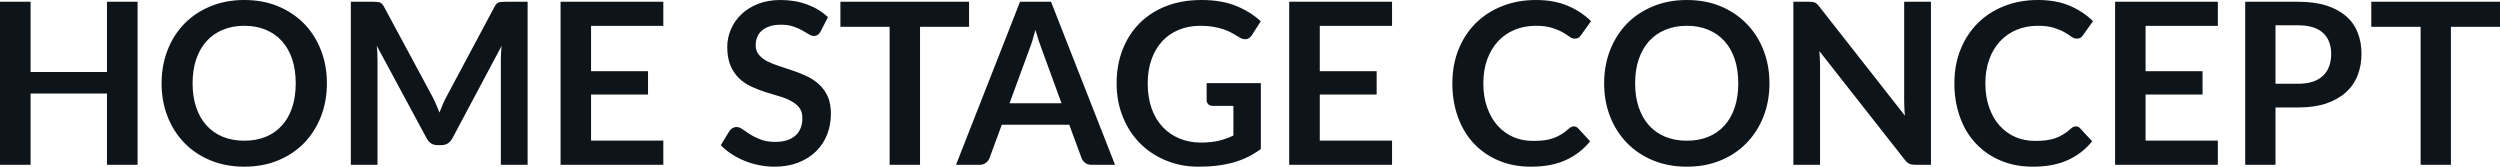<svg fill="#0d141a" viewBox="0 0 254.966 16.997" height="100%" width="100%" xmlns="http://www.w3.org/2000/svg"><path preserveAspectRatio="none" d="M14.03 0.18L14.03 16.81L10.91 16.81L10.91 9.54L3.12 9.54L3.12 16.81L0 16.81L0 0.18L3.12 0.18L3.12 7.34L10.91 7.34L10.91 0.18L14.03 0.18ZM33.34 8.50L33.34 8.50Q33.34 10.33 32.73 11.89Q32.12 13.44 31.02 14.58Q29.91 15.72 28.36 16.36Q26.81 17.00 24.92 17.00L24.92 17.00Q23.03 17.00 21.48 16.36Q19.92 15.72 18.81 14.58Q17.70 13.44 17.09 11.89Q16.48 10.33 16.48 8.50L16.48 8.50Q16.48 6.67 17.09 5.11Q17.70 3.55 18.81 2.41Q19.92 1.28 21.48 0.64Q23.03 0 24.92 0L24.92 0Q26.81 0 28.36 0.64Q29.91 1.29 31.02 2.42Q32.12 3.55 32.73 5.11Q33.34 6.67 33.34 8.50ZM30.16 8.50L30.16 8.50Q30.16 7.13 29.80 6.04Q29.44 4.96 28.76 4.20Q28.08 3.44 27.11 3.04Q26.14 2.63 24.92 2.63L24.92 2.63Q23.70 2.63 22.72 3.04Q21.75 3.44 21.06 4.20Q20.38 4.96 20.01 6.04Q19.64 7.13 19.64 8.50L19.64 8.50Q19.64 9.87 20.01 10.95Q20.38 12.04 21.06 12.79Q21.75 13.55 22.72 13.95Q23.70 14.35 24.92 14.35L24.92 14.35Q26.14 14.35 27.11 13.95Q28.08 13.55 28.76 12.79Q29.44 12.04 29.80 10.95Q30.16 9.87 30.16 8.50ZM44.13 9.91L44.13 9.91Q44.32 10.28 44.49 10.68Q44.65 11.07 44.82 11.48L44.82 11.48Q44.98 11.06 45.15 10.66Q45.32 10.26 45.52 9.89L45.52 9.89L50.44 0.68Q50.53 0.51 50.63 0.40Q50.73 0.30 50.85 0.25Q50.97 0.21 51.12 0.20Q51.27 0.18 51.47 0.18L51.47 0.18L53.81 0.18L53.81 16.81L51.08 16.81L51.08 6.07Q51.08 5.77 51.10 5.42Q51.12 5.06 51.15 4.69L51.15 4.69L46.13 14.12Q45.95 14.44 45.68 14.62Q45.40 14.80 45.03 14.80L45.03 14.80L44.61 14.80Q44.24 14.80 43.96 14.62Q43.69 14.44 43.52 14.12L43.52 14.12L38.42 4.66Q38.47 5.04 38.48 5.40Q38.50 5.76 38.50 6.07L38.50 6.07L38.50 16.81L35.78 16.81L35.78 0.18L38.11 0.18Q38.32 0.18 38.47 0.20Q38.62 0.21 38.74 0.25Q38.86 0.30 38.96 0.40Q39.07 0.51 39.16 0.68L39.16 0.68L44.13 9.91ZM57.17 0.18L67.65 0.18L67.65 2.64L60.28 2.64L60.28 7.26L66.09 7.26L66.09 9.64L60.28 9.64L60.28 14.34L67.65 14.34L67.65 16.81L57.17 16.81L57.17 0.18ZM84.44 1.75L83.69 3.21Q83.56 3.46 83.39 3.56Q83.23 3.67 83.00 3.67L83.00 3.67Q82.77 3.67 82.48 3.49Q82.19 3.31 81.80 3.09Q81.41 2.87 80.89 2.70Q80.36 2.52 79.65 2.52L79.65 2.52Q79.00 2.52 78.53 2.67Q78.05 2.83 77.72 3.10Q77.39 3.38 77.23 3.77Q77.07 4.15 77.07 4.61L77.07 4.61Q77.07 5.20 77.40 5.59Q77.73 5.98 78.27 6.26Q78.81 6.53 79.50 6.75Q80.19 6.97 80.91 7.22Q81.63 7.46 82.32 7.79Q83.01 8.12 83.55 8.62Q84.09 9.12 84.42 9.84Q84.74 10.57 84.74 11.60L84.74 11.60Q84.74 12.73 84.36 13.71Q83.97 14.70 83.23 15.43Q82.49 16.16 81.42 16.58Q80.35 17.00 78.97 17.00L78.97 17.00Q78.18 17.00 77.41 16.84Q76.64 16.69 75.93 16.40Q75.22 16.11 74.61 15.71Q73.99 15.31 73.51 14.81L73.51 14.81L74.41 13.33Q74.53 13.17 74.71 13.06Q74.89 12.95 75.11 12.95L75.11 12.95Q75.39 12.95 75.73 13.18Q76.06 13.42 76.52 13.71Q76.97 14.00 77.58 14.23Q78.20 14.47 79.06 14.47L79.06 14.47Q80.38 14.47 81.11 13.84Q81.83 13.21 81.83 12.04L81.83 12.04Q81.83 11.38 81.51 10.97Q81.18 10.56 80.64 10.28Q80.10 9.99 79.41 9.80Q78.72 9.60 78.00 9.37Q77.29 9.14 76.60 8.82Q75.91 8.50 75.37 7.98Q74.83 7.46 74.50 6.69Q74.17 5.91 74.17 4.77L74.17 4.77Q74.17 3.86 74.54 3.00Q74.90 2.14 75.60 1.47Q76.29 0.80 77.30 0.40Q78.31 0 79.61 0L79.61 0Q81.09 0 82.33 0.46Q83.57 0.92 84.44 1.75L84.44 1.75ZM85.71 0.18L98.83 0.18L98.83 2.73L93.83 2.73L93.83 16.81L90.73 16.81L90.73 2.73L85.71 2.73L85.71 0.18ZM107.19 0.18L113.72 16.81L111.33 16.81Q110.93 16.81 110.67 16.61Q110.41 16.41 110.30 16.11L110.30 16.11L109.05 12.72L102.17 12.72L100.92 16.11Q100.83 16.38 100.56 16.59Q100.29 16.81 99.90 16.81L99.90 16.81L97.50 16.81L104.03 0.18L107.19 0.18ZM104.98 5.03L102.96 10.53L108.26 10.53L106.24 5.00Q106.10 4.63 105.93 4.13Q105.77 3.63 105.60 3.05L105.60 3.05Q105.44 3.63 105.29 4.14Q105.13 4.65 104.98 5.03L104.98 5.03ZM122.49 14.54L122.49 14.54Q123.53 14.54 124.31 14.35Q125.09 14.16 125.79 13.82L125.79 13.82L125.79 10.80L123.71 10.80Q123.41 10.80 123.23 10.63Q123.06 10.46 123.06 10.22L123.06 10.22L123.06 8.48L128.59 8.48L128.59 15.20Q127.96 15.66 127.28 16.00Q126.59 16.34 125.82 16.56Q125.04 16.78 124.15 16.89Q123.27 17.00 122.24 17.00L122.24 17.00Q120.43 17.00 118.90 16.36Q117.37 15.73 116.25 14.60Q115.14 13.48 114.51 11.91Q113.88 10.35 113.88 8.50L113.88 8.50Q113.88 6.62 114.49 5.06Q115.10 3.50 116.22 2.37Q117.35 1.24 118.94 0.62Q120.54 0 122.53 0L122.53 0Q124.57 0 126.06 0.60Q127.55 1.21 128.58 2.17L128.58 2.17L127.68 3.58Q127.42 4.00 126.98 4.00L126.98 4.00Q126.71 4.00 126.42 3.82L126.42 3.82Q126.05 3.60 125.67 3.38Q125.28 3.16 124.82 3.00Q124.35 2.84 123.77 2.74Q123.19 2.63 122.43 2.63L122.43 2.63Q121.20 2.63 120.20 3.05Q119.21 3.46 118.51 4.23Q117.81 5.00 117.43 6.08Q117.05 7.16 117.05 8.50L117.05 8.50Q117.05 9.94 117.45 11.06Q117.85 12.18 118.58 12.95Q119.30 13.72 120.30 14.13Q121.30 14.54 122.49 14.54ZM131.48 0.18L141.97 0.18L141.97 2.64L134.60 2.64L134.60 7.26L140.40 7.26L140.40 9.64L134.60 9.64L134.60 14.34L141.97 14.34L141.97 16.81L131.48 16.81L131.48 0.18ZM160.52 12.89L160.52 12.89Q160.77 12.89 160.95 13.09L160.95 13.09L162.17 14.41Q161.16 15.66 159.68 16.33Q158.21 17.00 156.14 17.00L156.14 17.00Q154.28 17.00 152.81 16.36Q151.33 15.73 150.28 14.60Q149.24 13.48 148.68 11.91Q148.12 10.35 148.12 8.50L148.12 8.50Q148.12 6.62 148.74 5.07Q149.36 3.51 150.49 2.38Q151.62 1.25 153.19 0.63Q154.76 0 156.65 0L156.65 0Q158.50 0 159.89 0.59Q161.28 1.18 162.26 2.16L162.26 2.16L161.23 3.60Q161.14 3.74 160.99 3.84Q160.85 3.94 160.60 3.94L160.60 3.94Q160.33 3.94 160.06 3.74Q159.78 3.53 159.36 3.29Q158.93 3.05 158.28 2.84Q157.63 2.63 156.63 2.63L156.63 2.63Q155.46 2.63 154.47 3.04Q153.49 3.45 152.78 4.21Q152.08 4.97 151.68 6.05Q151.28 7.14 151.28 8.50L151.28 8.50Q151.28 9.90 151.68 10.99Q152.08 12.09 152.75 12.83Q153.43 13.58 154.35 13.98Q155.27 14.37 156.33 14.37L156.33 14.37Q156.96 14.37 157.48 14.31Q157.99 14.24 158.42 14.09Q158.85 13.94 159.23 13.70Q159.62 13.47 160.00 13.12L160.00 13.12Q160.11 13.02 160.24 12.95Q160.37 12.89 160.52 12.89ZM180.46 8.50L180.46 8.50Q180.46 10.33 179.85 11.89Q179.24 13.44 178.13 14.58Q177.03 15.72 175.48 16.36Q173.93 17.00 172.04 17.00L172.04 17.00Q170.15 17.00 168.60 16.36Q167.04 15.72 165.93 14.58Q164.82 13.44 164.21 11.89Q163.60 10.33 163.60 8.50L163.60 8.50Q163.60 6.67 164.21 5.11Q164.82 3.55 165.93 2.41Q167.04 1.28 168.60 0.64Q170.15 0 172.04 0L172.04 0Q173.93 0 175.48 0.64Q177.03 1.29 178.13 2.42Q179.24 3.55 179.85 5.11Q180.46 6.67 180.46 8.50ZM177.28 8.50L177.28 8.50Q177.28 7.13 176.92 6.04Q176.56 4.96 175.88 4.20Q175.20 3.44 174.23 3.04Q173.26 2.63 172.04 2.63L172.04 2.63Q170.82 2.63 169.84 3.04Q168.87 3.44 168.18 4.20Q167.50 4.96 167.13 6.04Q166.76 7.13 166.76 8.50L166.76 8.50Q166.76 9.87 167.13 10.95Q167.50 12.04 168.18 12.79Q168.87 13.55 169.84 13.95Q170.82 14.35 172.04 14.35L172.04 14.35Q173.26 14.35 174.23 13.95Q175.20 13.55 175.88 12.79Q176.56 12.04 176.92 10.95Q177.28 9.87 177.28 8.50ZM184.52 0.18L184.52 0.18Q184.72 0.18 184.86 0.20Q185.00 0.22 185.11 0.27Q185.22 0.32 185.32 0.42Q185.43 0.52 185.55 0.68L185.55 0.68L194.28 11.80Q194.23 11.40 194.22 11.01Q194.20 10.63 194.20 10.29L194.20 10.29L194.20 0.18L196.93 0.18L196.93 16.81L195.33 16.81Q194.96 16.81 194.72 16.70Q194.48 16.58 194.25 16.28L194.25 16.28L185.55 5.21Q185.59 5.58 185.60 5.94Q185.62 6.30 185.62 6.60L185.62 6.60L185.62 16.81L182.90 16.81L182.90 0.18L184.52 0.18ZM211.71 12.89L211.71 12.89Q211.97 12.89 212.15 13.09L212.15 13.09L213.37 14.41Q212.36 15.66 210.88 16.33Q209.40 17.00 207.33 17.00L207.33 17.00Q205.48 17.00 204.00 16.36Q202.53 15.73 201.48 14.60Q200.43 13.48 199.88 11.91Q199.32 10.35 199.32 8.50L199.32 8.50Q199.32 6.62 199.94 5.07Q200.56 3.51 201.69 2.38Q202.81 1.25 204.38 0.63Q205.95 0 207.85 0L207.85 0Q209.70 0 211.09 0.59Q212.47 1.18 213.46 2.16L213.46 2.16L212.43 3.60Q212.34 3.74 212.19 3.84Q212.05 3.94 211.80 3.94L211.80 3.94Q211.53 3.94 211.25 3.74Q210.98 3.53 210.55 3.29Q210.13 3.05 209.48 2.84Q208.83 2.63 207.83 2.63L207.83 2.63Q206.66 2.63 205.67 3.04Q204.69 3.45 203.98 4.21Q203.27 4.97 202.88 6.05Q202.48 7.14 202.48 8.50L202.48 8.50Q202.48 9.90 202.88 10.99Q203.27 12.09 203.95 12.83Q204.63 13.58 205.55 13.98Q206.47 14.37 207.53 14.37L207.53 14.37Q208.16 14.37 208.67 14.31Q209.19 14.24 209.62 14.09Q210.05 13.94 210.43 13.70Q210.82 13.47 211.20 13.12L211.20 13.12Q211.31 13.02 211.44 12.95Q211.57 12.89 211.71 12.89ZM215.71 0.18L226.19 0.18L226.19 2.64L218.82 2.64L218.82 7.26L224.63 7.26L224.63 9.64L218.82 9.64L218.82 14.34L226.19 14.34L226.19 16.81L215.71 16.81L215.71 0.18ZM234.39 10.96L232.07 10.96L232.07 16.81L228.98 16.81L228.98 0.18L234.39 0.18Q236.06 0.18 237.28 0.57Q238.50 0.97 239.29 1.67Q240.09 2.37 240.46 3.35Q240.84 4.32 240.84 5.49L240.84 5.49Q240.84 6.69 240.44 7.70Q240.04 8.71 239.23 9.43Q238.43 10.15 237.22 10.56Q236.01 10.96 234.39 10.96L234.39 10.96ZM232.07 2.58L232.07 8.54L234.39 8.54Q235.24 8.54 235.88 8.33Q236.51 8.12 236.92 7.72Q237.34 7.33 237.54 6.76Q237.75 6.19 237.75 5.49L237.75 5.49Q237.75 4.82 237.54 4.28Q237.34 3.74 236.92 3.36Q236.51 2.98 235.88 2.78Q235.24 2.58 234.39 2.58L234.39 2.58L232.07 2.58ZM241.84 0.18L254.97 0.18L254.97 2.73L249.96 2.73L249.96 16.81L246.87 16.81L246.87 2.73L241.84 2.73L241.84 0.18Z"></path></svg>